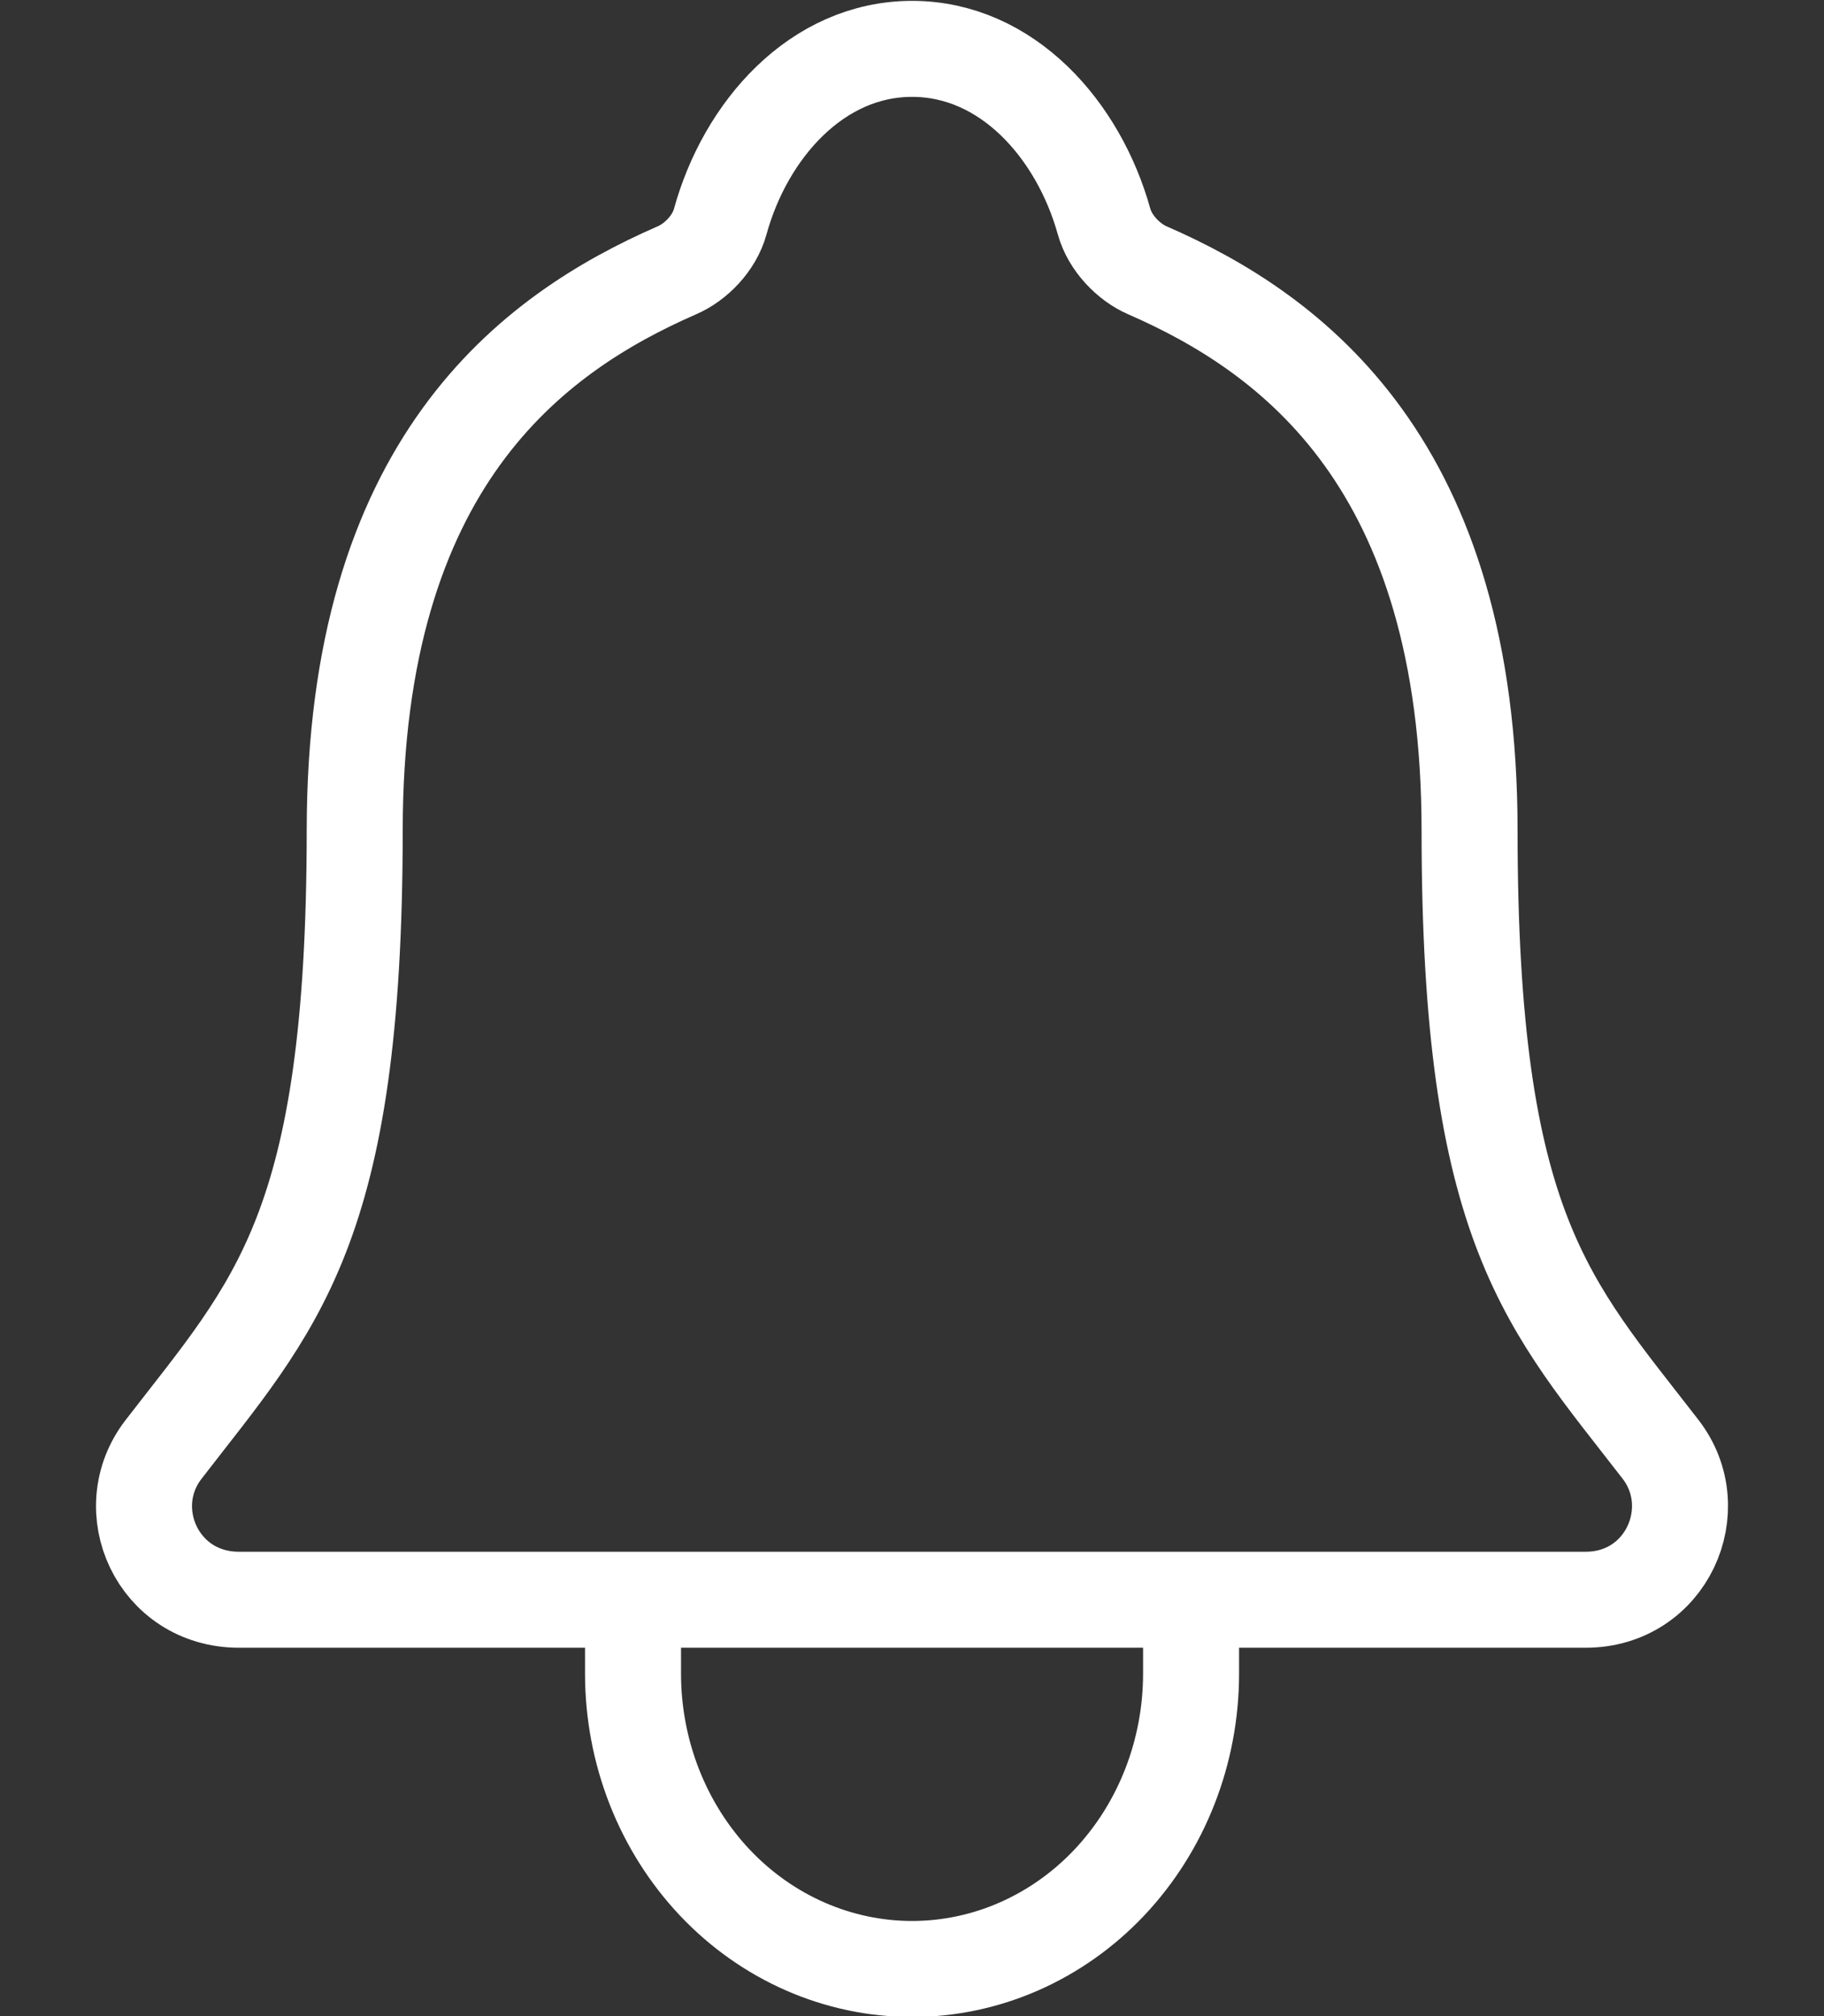 <?xml version="1.0" encoding="UTF-8"?> <svg xmlns="http://www.w3.org/2000/svg" width="19" height="21" viewBox="0 0 19 21" fill="none"><rect x="0" y="0" width="19" height="21" fill="#333333" stroke="none"/><g clip-path="url(#clip0_2535_12212)"><path d="M12.407 16.663V17.432C12.407 18.248 12.101 19.03 11.556 19.608C11.011 20.185 10.271 20.509 9.501 20.509C8.73 20.509 7.99 20.185 7.445 19.608C6.9 19.03 6.594 18.248 6.594 17.432V16.663M17.298 15.097C16.131 13.586 15.308 12.816 15.308 8.651C15.308 4.836 13.468 3.477 11.953 2.816C11.752 2.729 11.562 2.528 11.501 2.309C11.235 1.352 10.491 0.509 9.501 0.509C8.51 0.509 7.765 1.353 7.502 2.31C7.441 2.531 7.252 2.729 7.05 2.816C5.534 3.478 3.695 4.832 3.695 8.651C3.693 12.816 2.87 13.586 1.704 15.097C1.22 15.723 1.644 16.663 2.489 16.663H16.517C17.358 16.663 17.778 15.72 17.298 15.097Z" stroke="white" stroke-linecap="round" stroke-linejoin="round"></path></g><defs><clipPath id="clip0_2535_12212"><rect width="18" height="21" fill="white" transform="translate(0.5)"></rect></clipPath></defs></svg> 